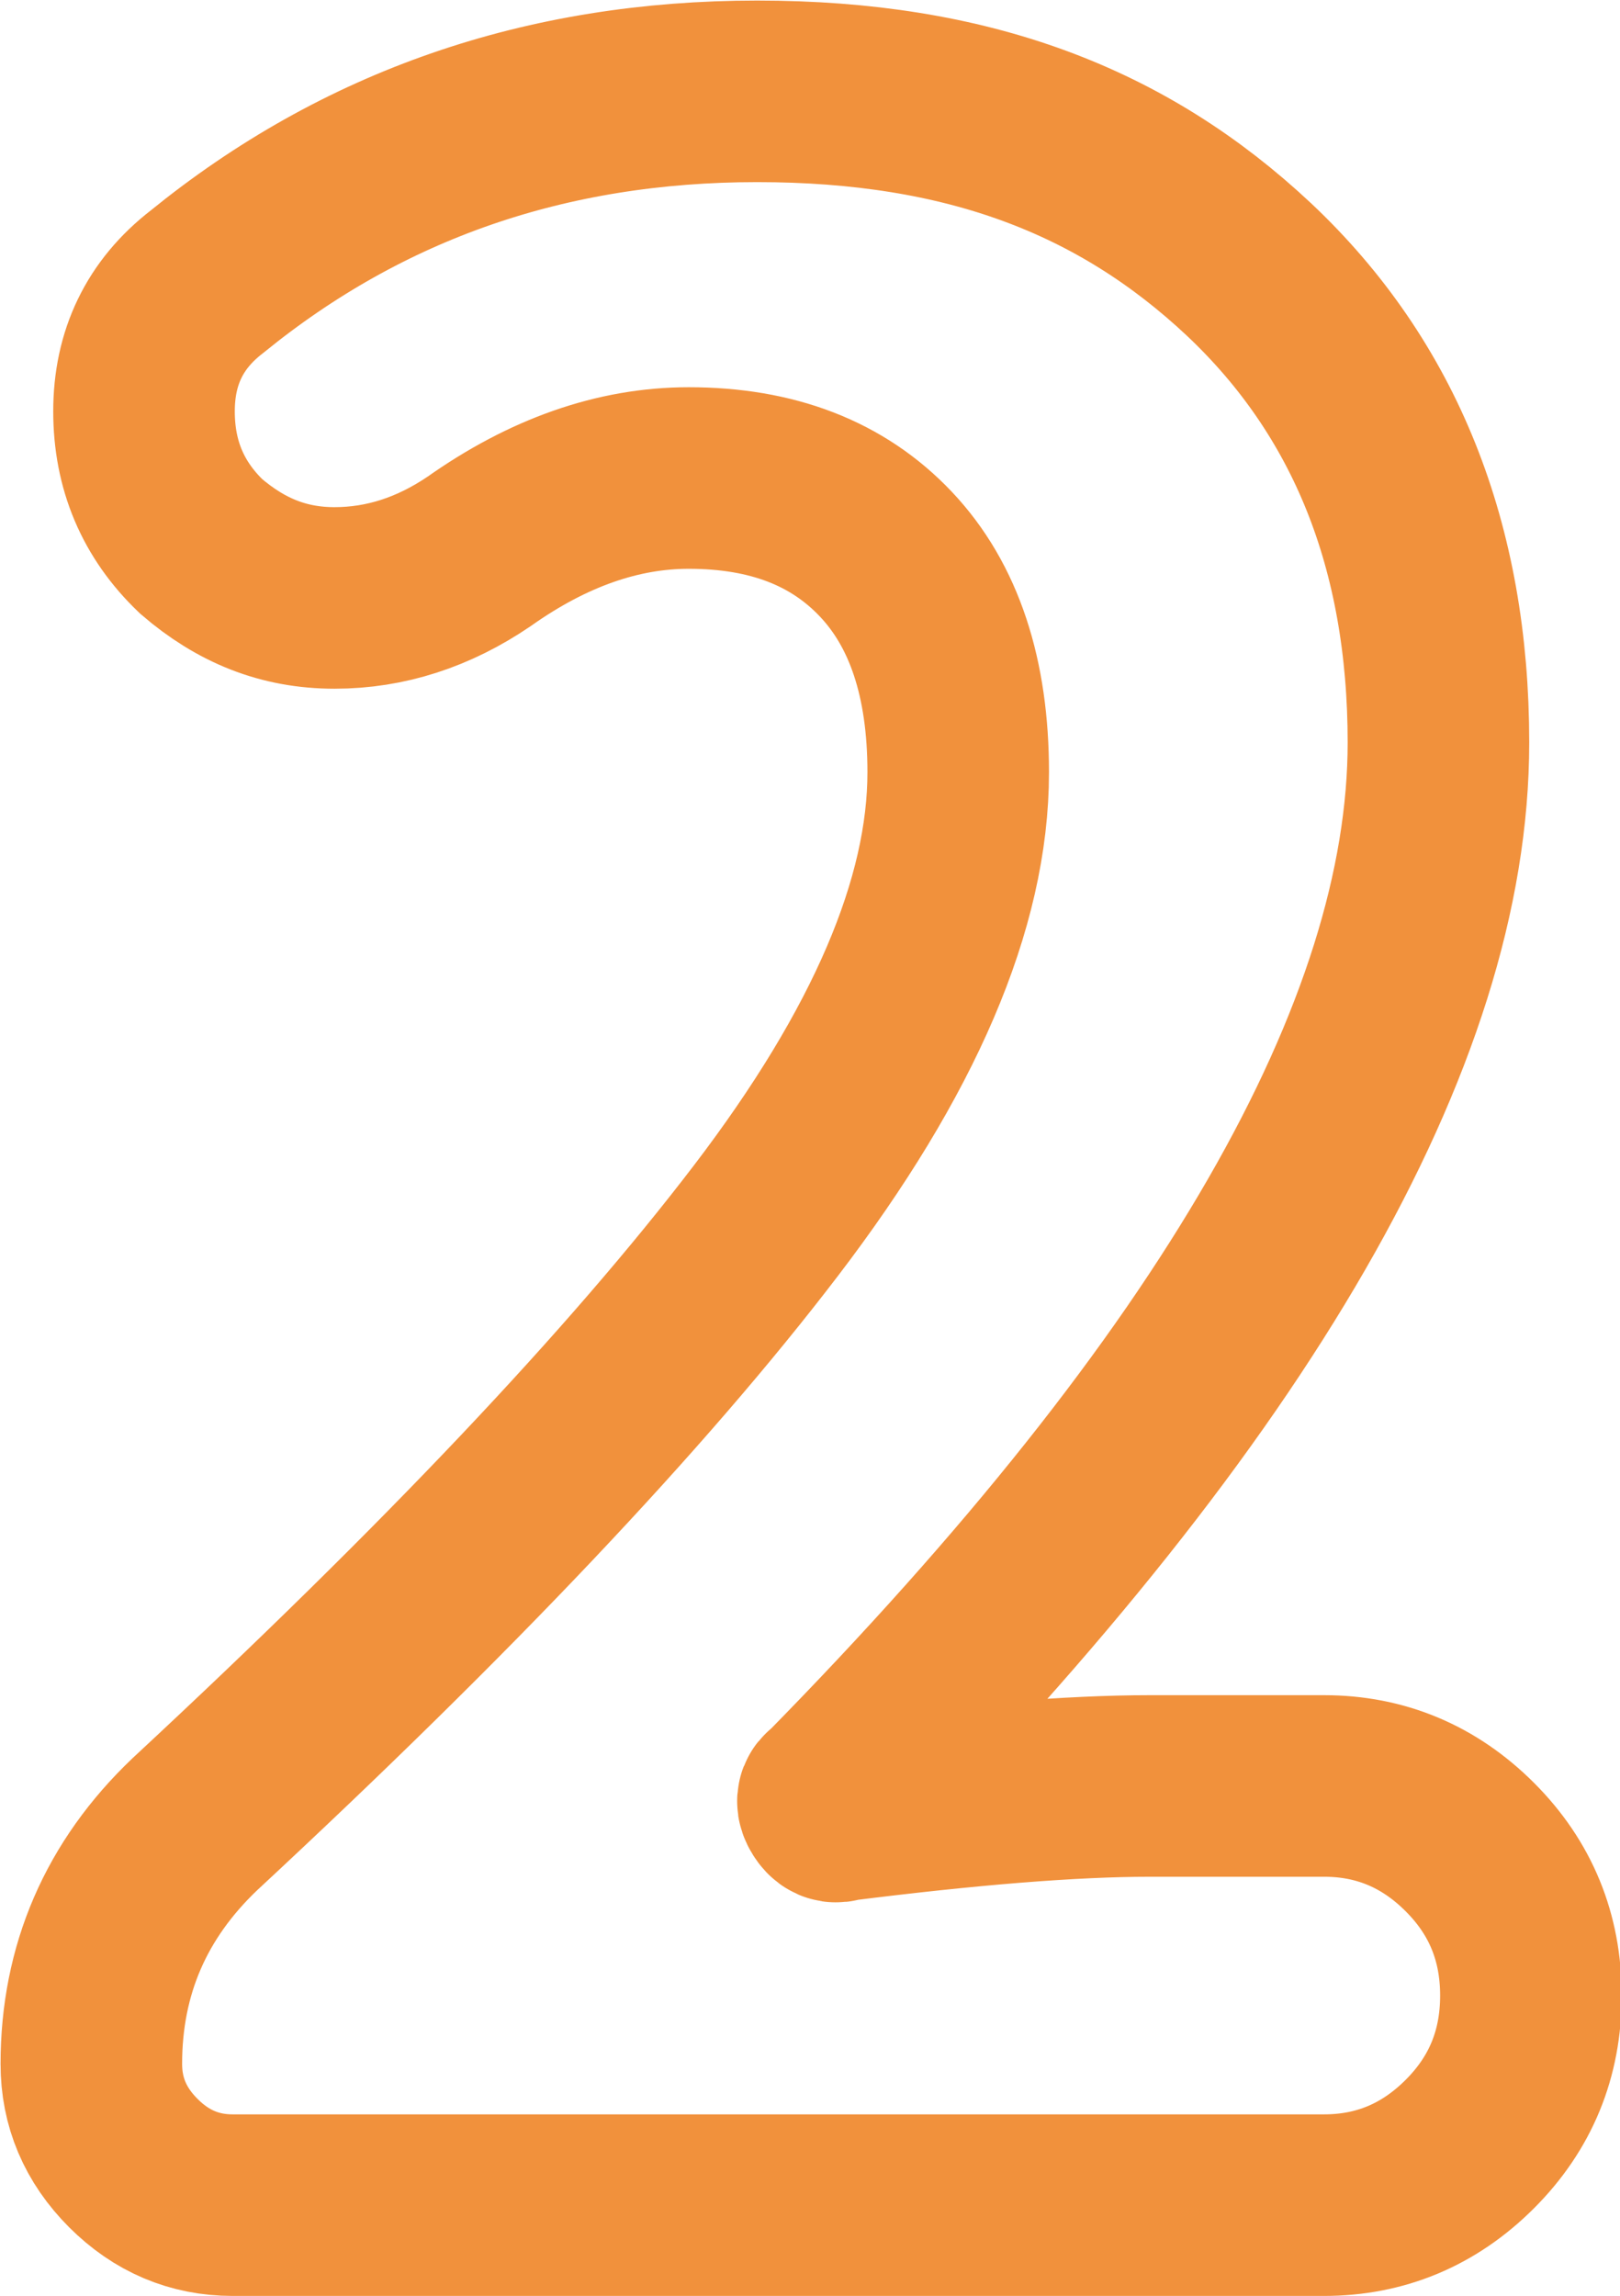 <?xml version="1.0" encoding="UTF-8"?>
<svg id="_レイヤー_2" data-name="レイヤー 2" xmlns="http://www.w3.org/2000/svg" viewBox="0 0 28.91 40.97">
  <defs>
    <style>
      .cls-1 {
        fill: none;
        stroke: #f1913c;
        stroke-width: 3.24px;
      }
    </style>
  </defs>
  <g id="data">
    <path class="cls-1" d="M4.15,39.35c-.68,0-1.27-.25-1.77-.75-.5-.5-.75-1.09-.75-1.77,0-1.68.62-3.11,1.85-4.28,4.5-4.18,7.9-7.77,10.19-10.77,2.29-3,3.43-5.66,3.43-8,0-1.68-.43-2.98-1.29-3.89-.86-.91-2.03-1.36-3.52-1.36-1.26,0-2.51.44-3.74,1.31-.81.55-1.67.83-2.58.83s-1.67-.31-2.38-.92c-.68-.65-1.02-1.45-1.02-2.41s.37-1.73,1.12-2.31c2.79-2.27,6.06-3.4,9.82-3.4s6.52,1.06,8.78,3.18c2.25,2.12,3.38,4.94,3.38,8.44,0,5.19-3.61,11.46-10.84,18.82-.07.03-.07.09-.02.17.05.08.1.11.17.07,2.3-.29,4.15-.44,5.54-.44h3.11c1,0,1.87.36,2.6,1.09.73.73,1.09,1.61,1.09,2.65s-.36,1.92-1.09,2.65c-.73.73-1.6,1.09-2.6,1.09H4.15Z"/>
  </g>
</svg>